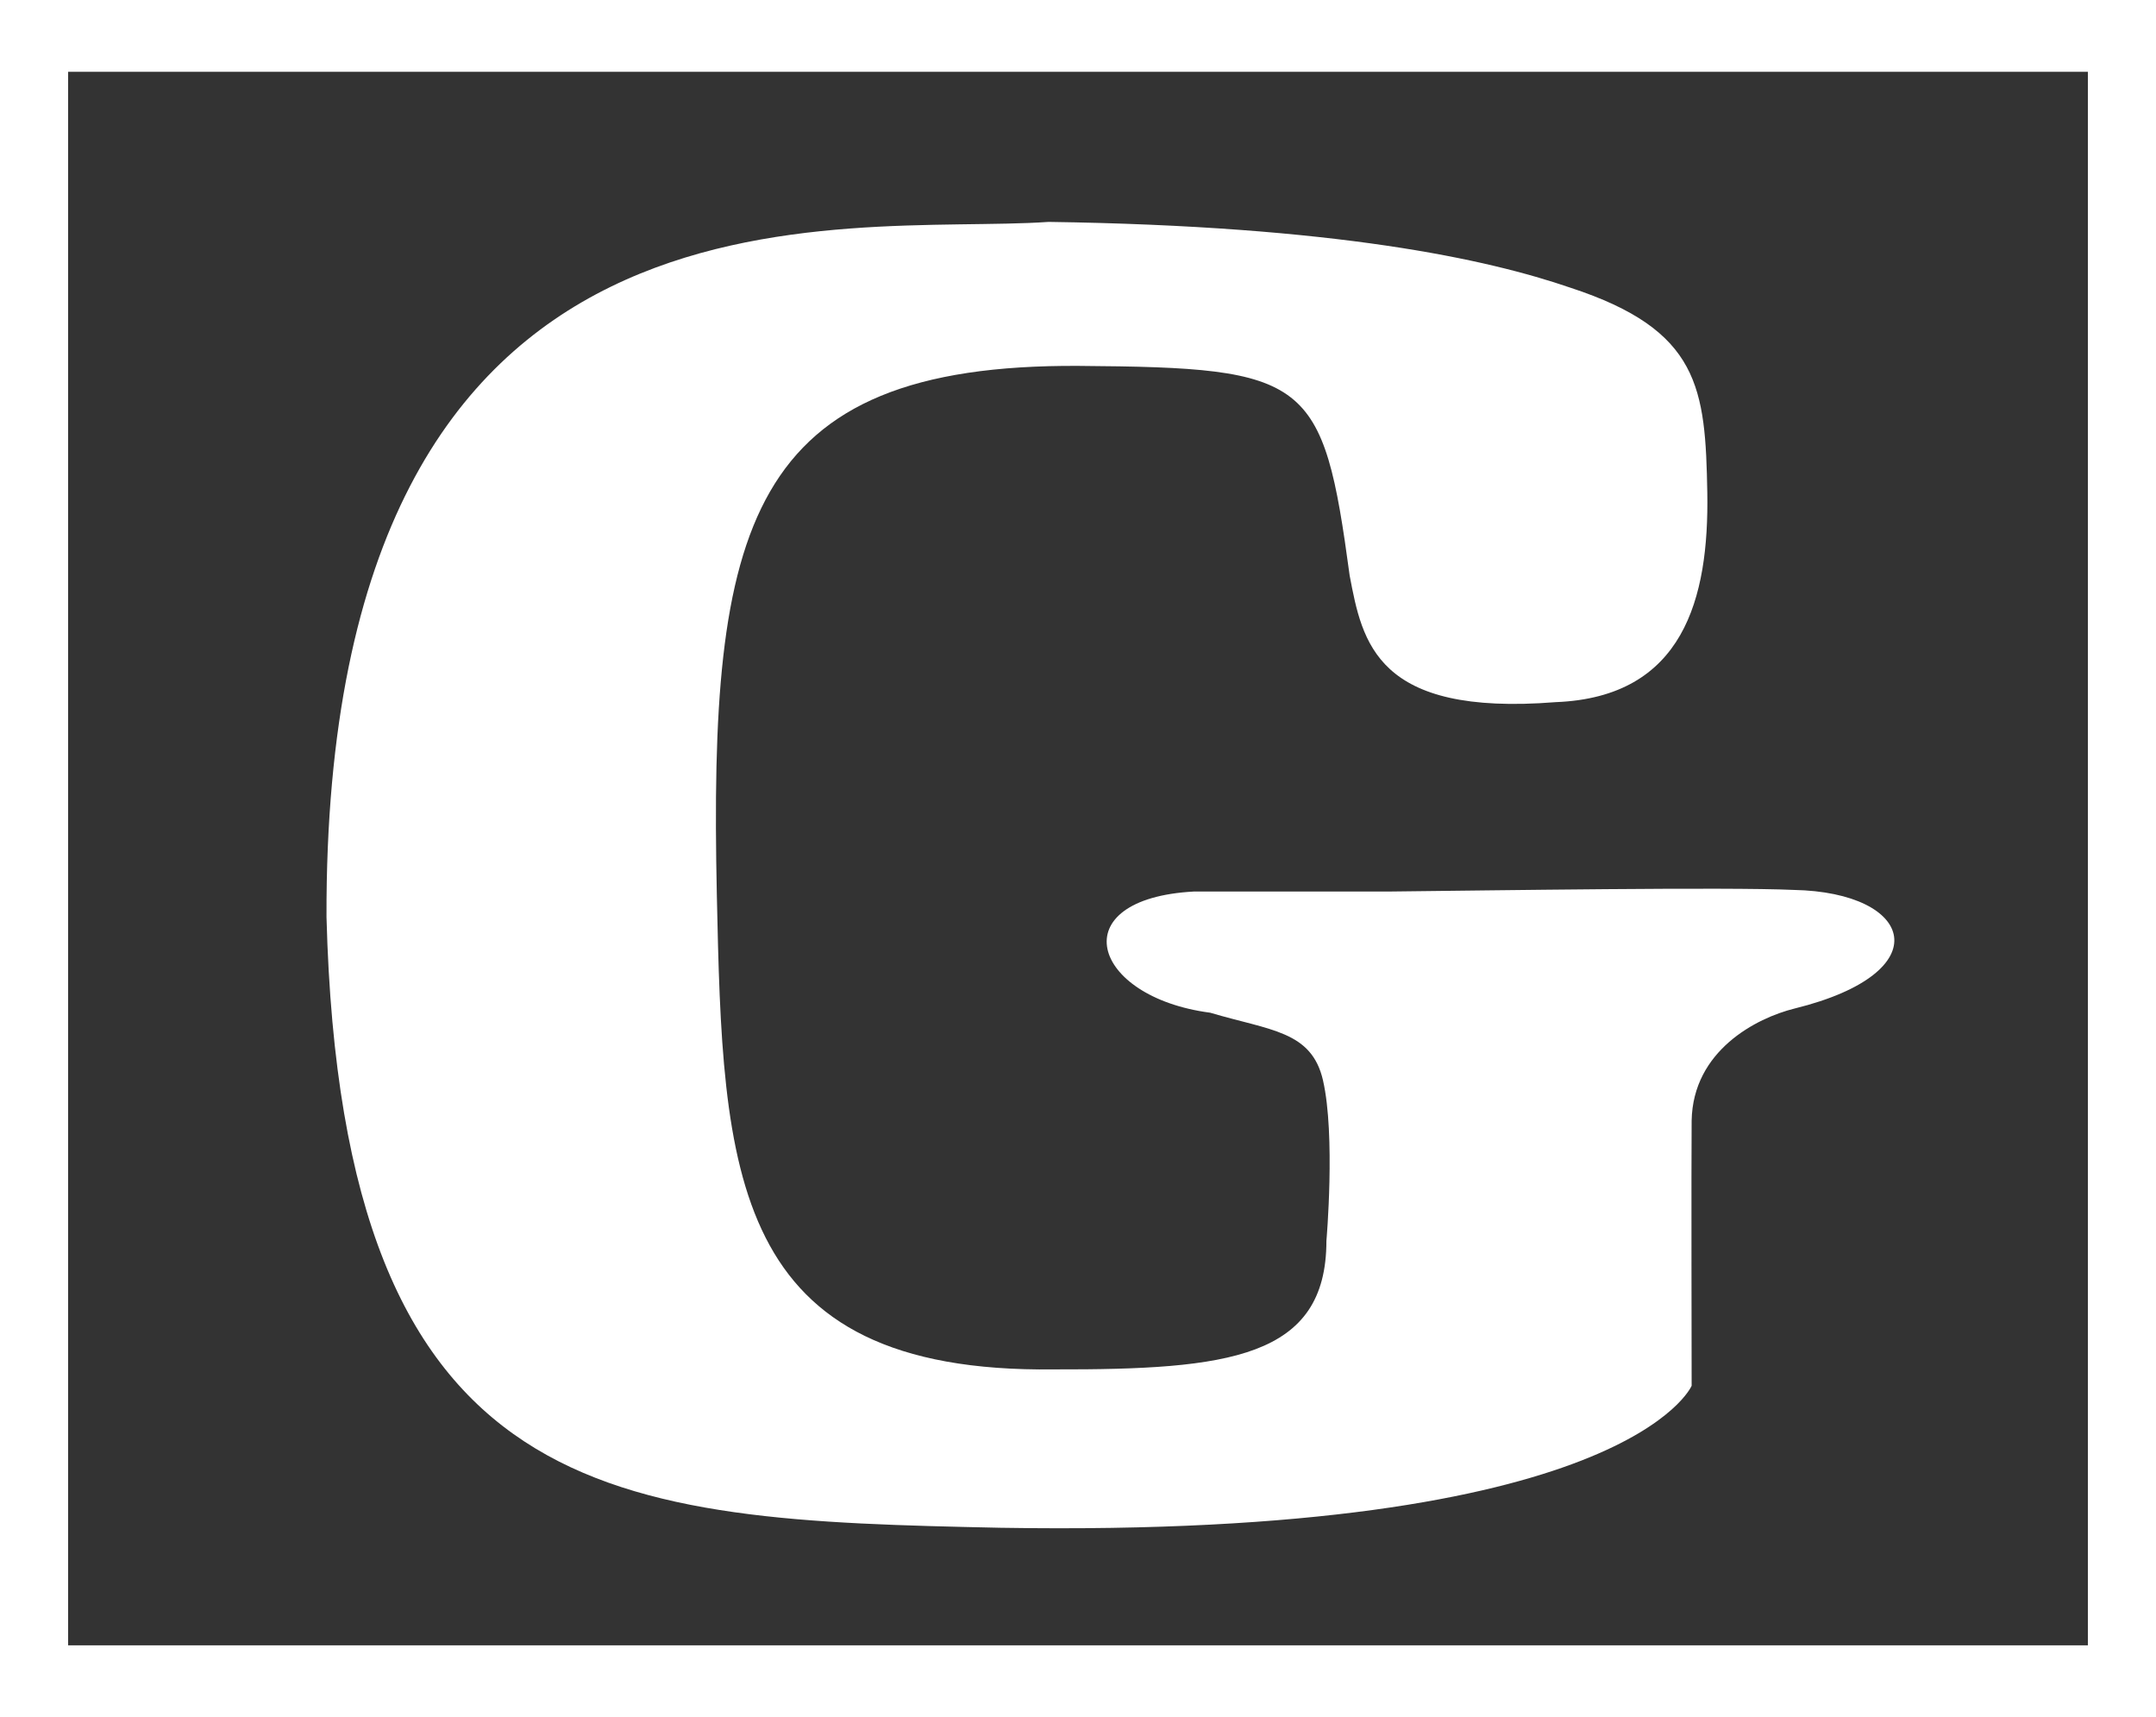 <svg xmlns="http://www.w3.org/2000/svg" width="126.6" height="100.839" viewBox="0 0 126.6 100.839">
  <rect x="0" y="0" width="126.6" height="100.839" fill="#333333" stroke="none"/>
  <g id="Group_271" data-name="Group 271" transform="translate(0 0)">
    <path id="Path_202" data-name="Path 202" d="M1214.846,2396.324c-.671-2.916-3.084-2.926-6.628-3.978-7.03-.92-8.74-6.7-.944-7.116H1218.8c6.149-.065,19.776-.273,23.677-.094,7.084.133,8.632,4.851.057,6.965-2.248.557-5.966,2.473-6.043,6.58-.024,2.181,0,15.571,0,15.571s-3.762,8.948-40.591,8.339c-22.692-.479-38.657-1.078-39.57-35.861-.128-45.1,30.488-39.984,42.4-40.821,16.886.24,25.737,2.179,30.647,3.866,7.6,2.489,7.922,5.895,8.034,12.042.1,6.2-1.387,12-8.9,12.292-10.547.839-11.356-3.51-12.1-7.426-1.566-11.6-2.38-12.222-15.877-12.318-19.574-.131-21.745,9.443-21.284,31.046.35,16.3.686,28.121,19.805,27.88,10.219.021,15.99-.661,15.99-7.55,0,0,.539-6.187-.2-9.419Z" transform="translate(-1137.158 -2332.879)" fill="#fff"/>
    <g id="Group_270" data-name="Group 270" transform="translate(0)">
      <path id="Path_204" data-name="Path 204" d="M1129.352,2327.575v100.839h126.6V2327.575Zm122.6,96.616h-118.6v-92.4h118.6Z" transform="translate(-1129.352 -2327.575)" fill="#fff"/>
    </g>
  </g>
</svg>

